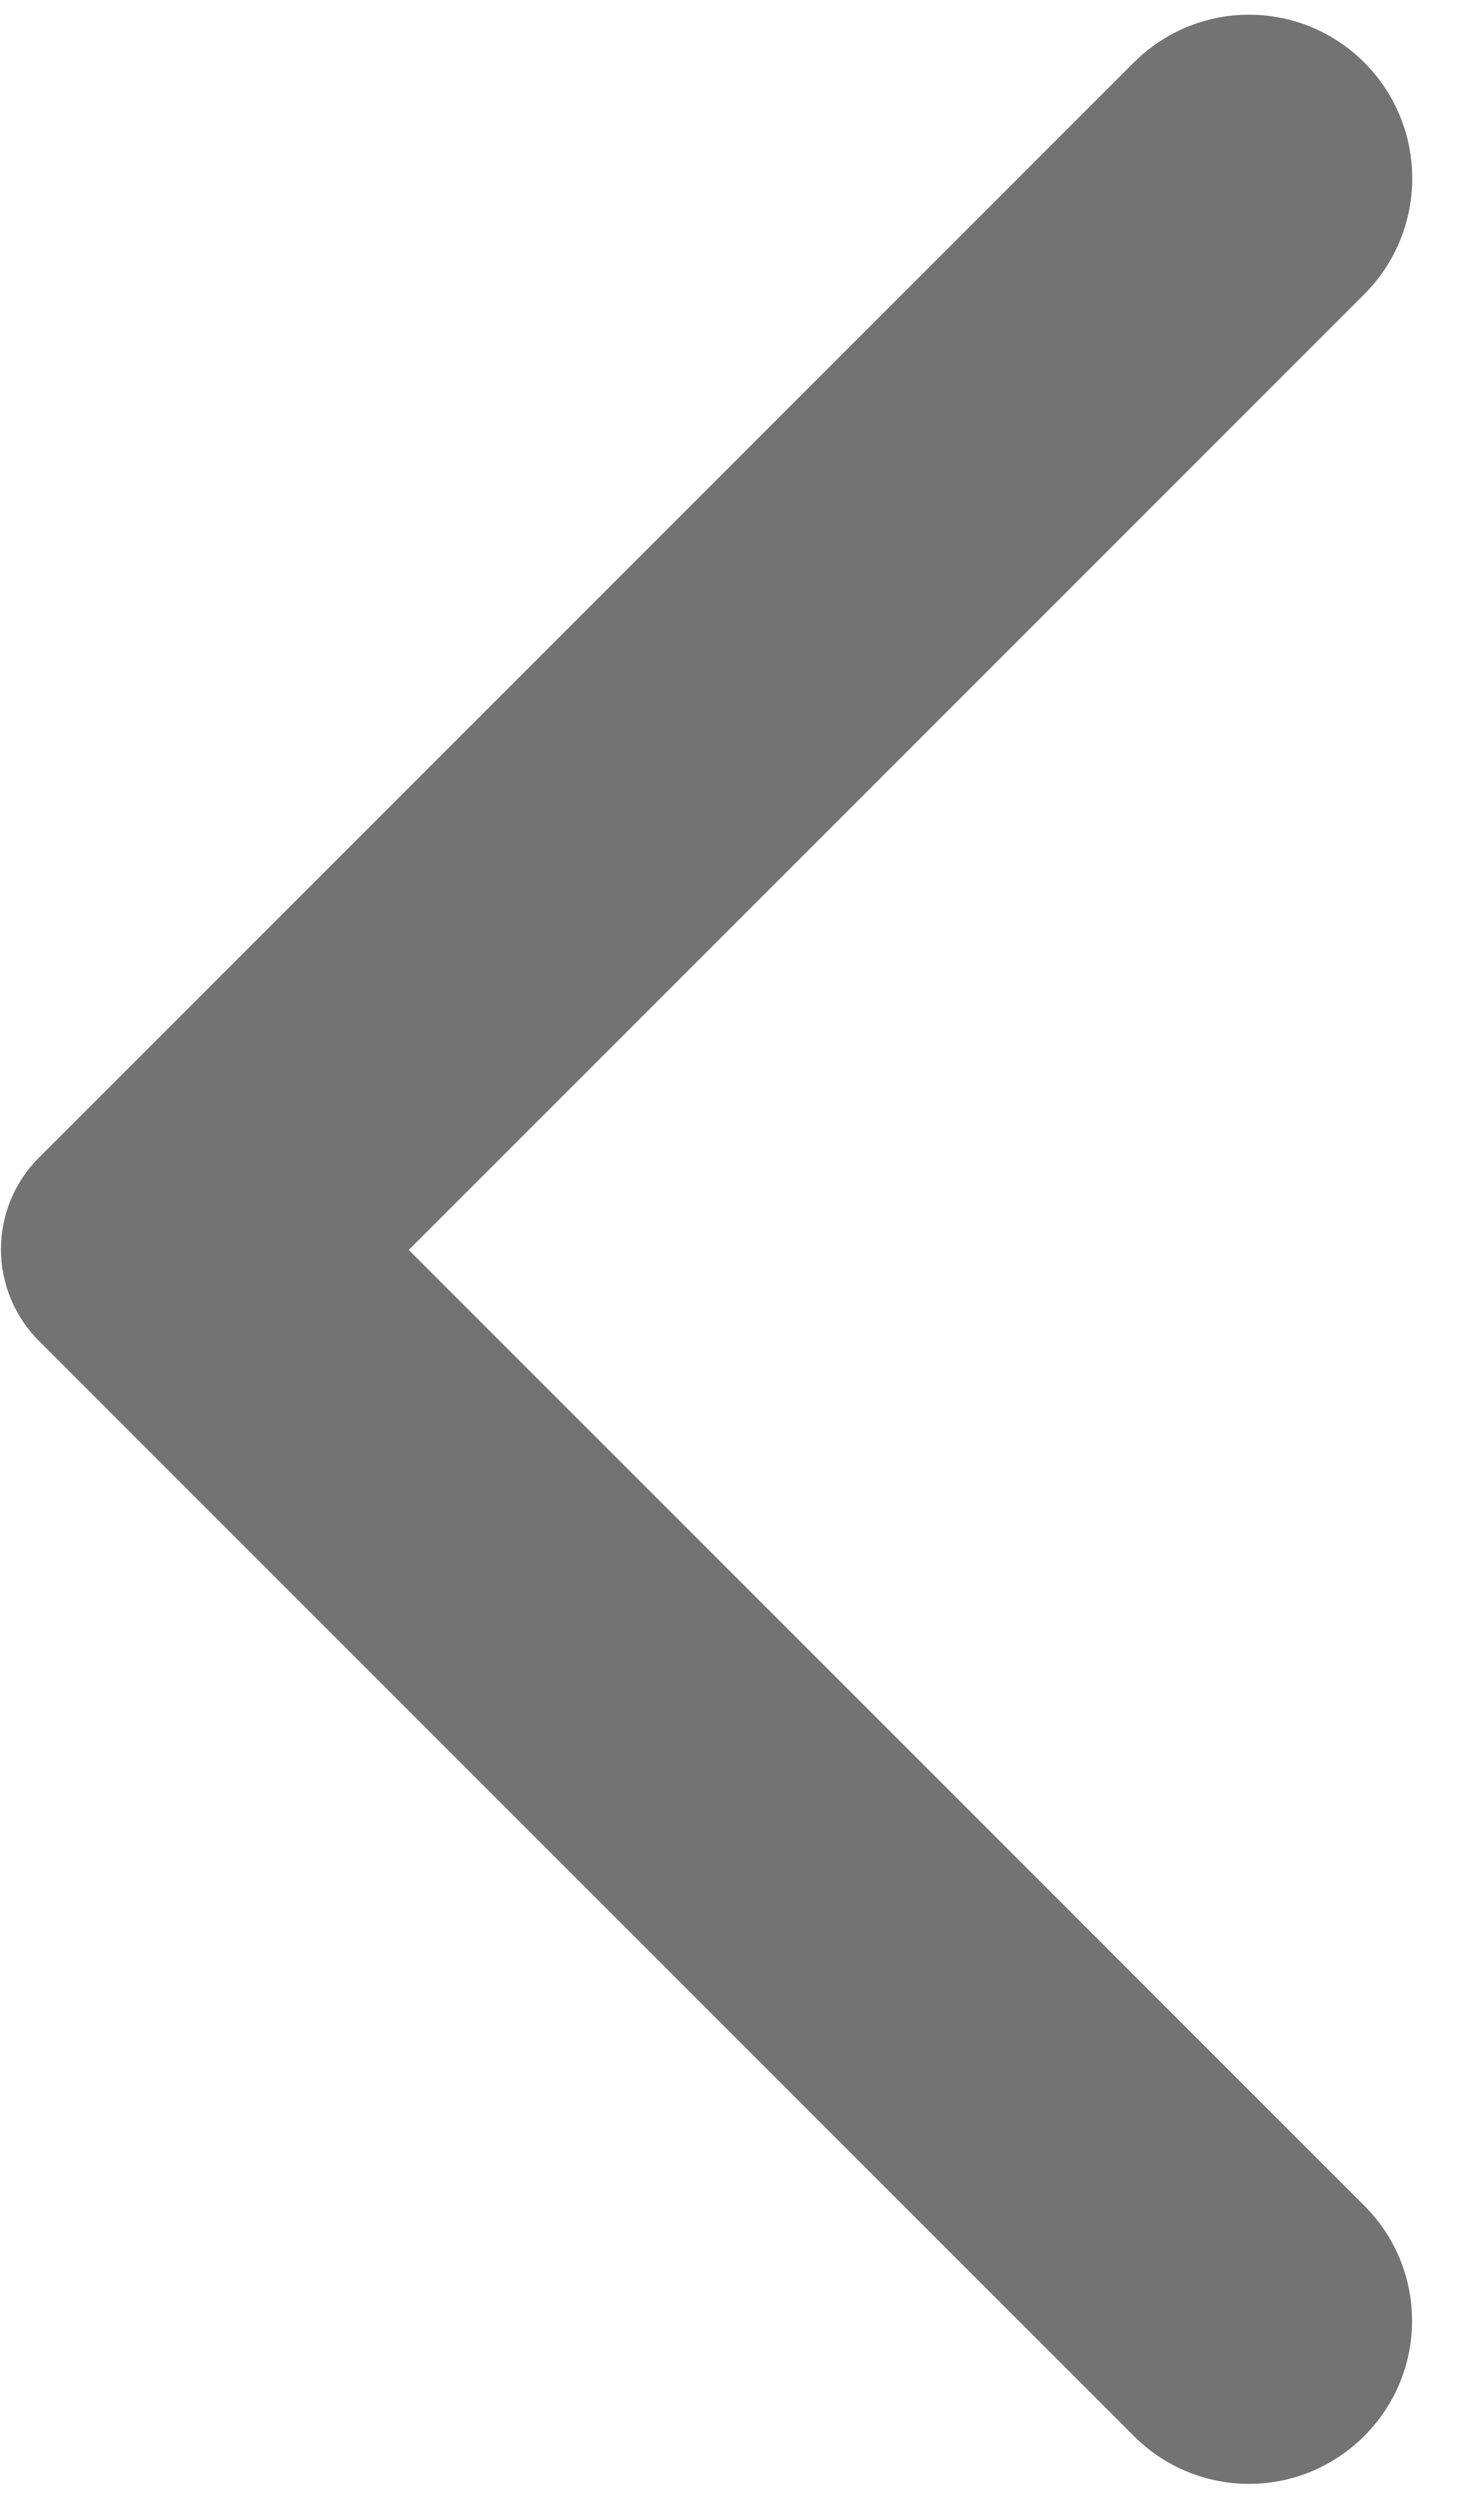 <svg width="14" height="24" viewBox="0 0 14 24" fill="none" xmlns="http://www.w3.org/2000/svg">
<path d="M13.1 0.6C12.955 0.455 12.782 0.339 12.592 0.26C12.403 0.182 12.199 0.141 11.994 0.141C11.788 0.141 11.585 0.182 11.395 0.26C11.205 0.339 11.033 0.455 10.887 0.6L0.375 11.113C0.259 11.228 0.167 11.366 0.104 11.517C0.042 11.668 0.009 11.83 0.009 11.994C0.009 12.158 0.042 12.32 0.104 12.471C0.167 12.622 0.259 12.759 0.375 12.875L10.887 23.387C11.5 24 12.487 24 13.1 23.387C13.712 22.775 13.712 21.788 13.1 21.175L3.925 12L13.112 2.813C13.712 2.2 13.712 1.213 13.1 0.6V0.6Z" fill="#737373"/>
</svg>
